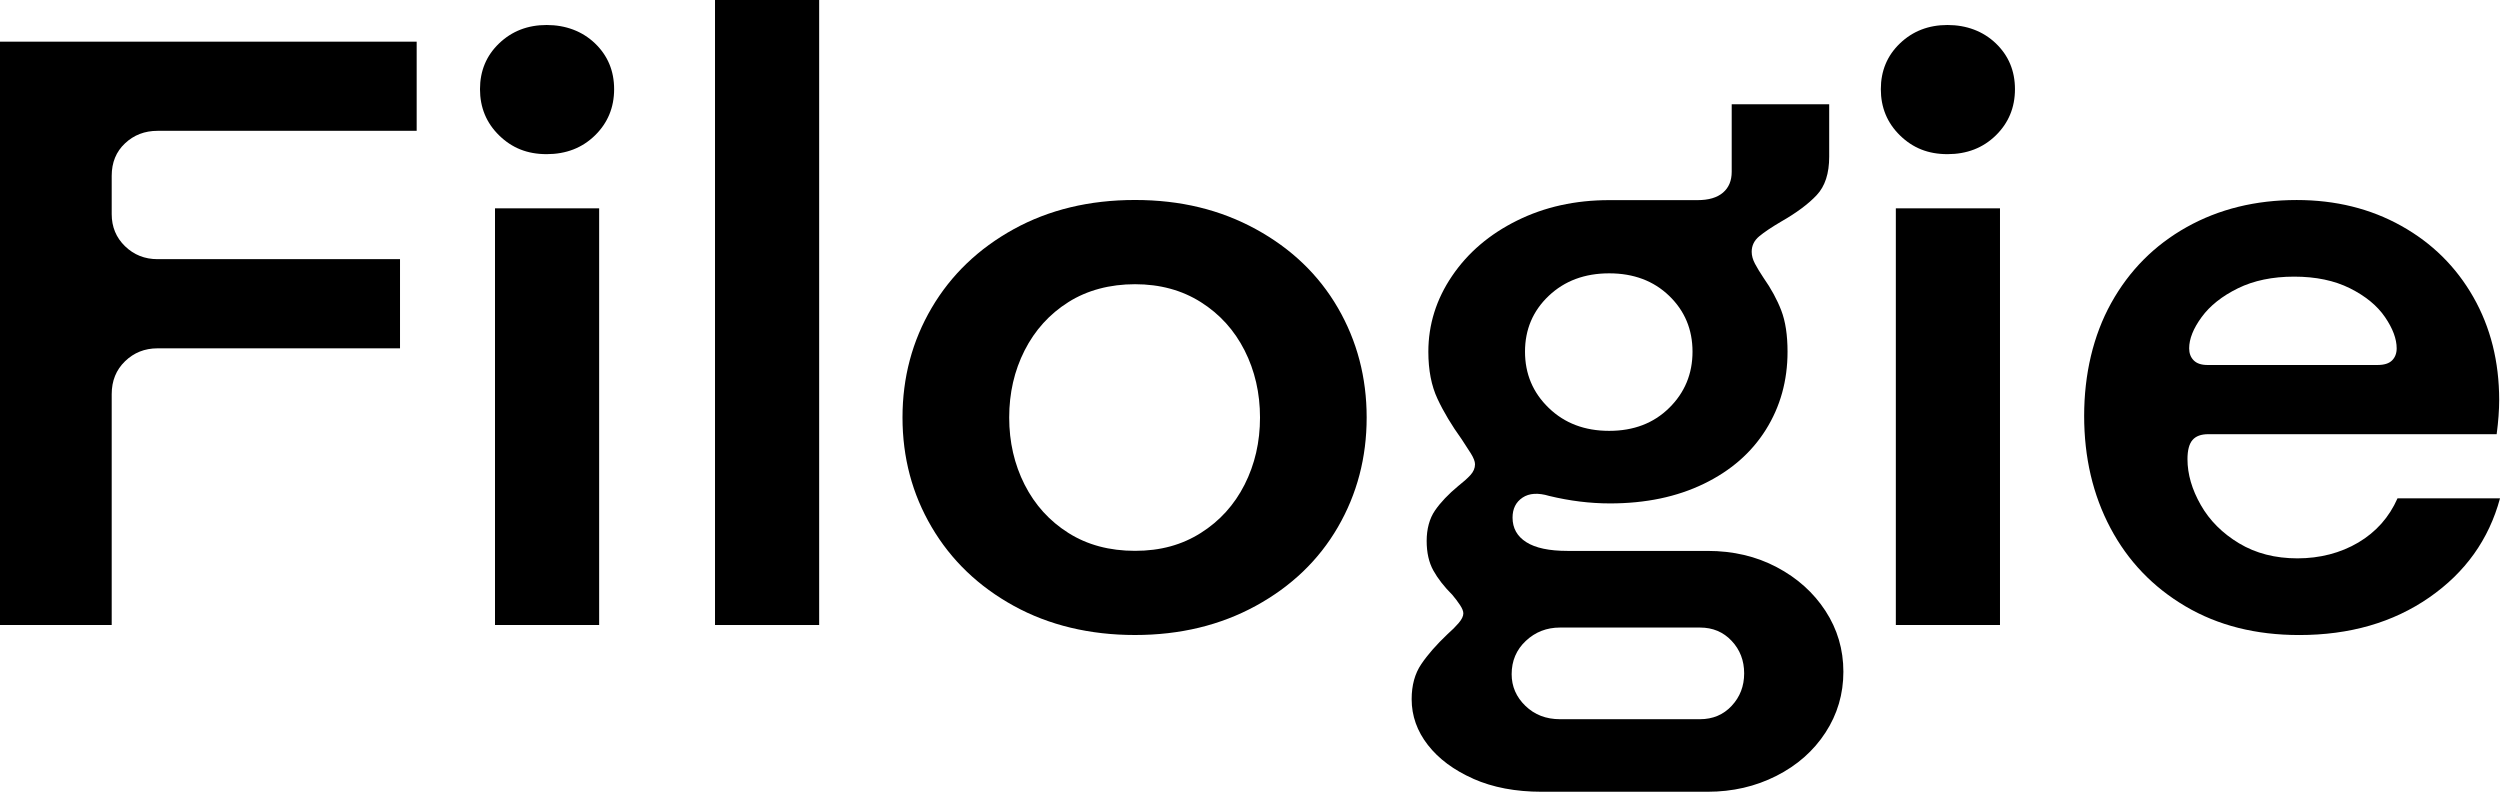 <?xml version="1.0" encoding="UTF-8"?>
<svg id="Calque_1" data-name="Calque 1" xmlns="http://www.w3.org/2000/svg" viewBox="0 0 758.03 240.04">
  <path d="M0,12.63h126.34v27.04H47.76c-3.88,0-7.16,1.26-9.85,3.79-2.7,2.53-4.04,5.81-4.04,9.85v11.62c0,3.88,1.35,7.12,4.04,9.73,2.69,2.61,5.98,3.92,9.85,3.92h73.53v27.04H47.76c-3.88,0-7.16,1.31-9.85,3.92-2.7,2.61-4.04,5.94-4.04,9.98v69.99H0V12.63Z"/>
  <path d="M151.35,41.06c-3.88-3.79-5.81-8.47-5.81-14.02s1.93-10.19,5.81-13.9c3.87-3.7,8.67-5.56,14.4-5.56s10.78,1.86,14.65,5.56c3.87,3.71,5.81,8.34,5.81,13.9s-1.94,10.23-5.81,14.02c-3.88,3.79-8.76,5.68-14.65,5.68s-10.53-1.9-14.4-5.68ZM150.09,63.17h31.58v126.34h-31.58V63.17Z"/>
  <path d="M216.8,0h31.58v189.51h-31.58V0Z"/>
  <path d="M307.38,183.7c-10.7-5.89-18.99-13.85-24.89-23.88-5.9-10.02-8.84-21.1-8.84-33.23s2.95-23.2,8.84-33.23c5.89-10.02,14.19-17.98,24.89-23.88,10.7-5.89,22.95-8.84,36.76-8.84s25.86,2.95,36.64,8.84c10.78,5.9,19.08,13.86,24.89,23.88,5.81,10.02,8.72,21.1,8.72,33.23s-2.91,23.21-8.72,33.23c-5.81,10.02-14.11,17.98-24.89,23.88-10.78,5.89-22.99,8.84-36.64,8.84s-26.07-2.95-36.76-8.84ZM364.11,161.59c5.73-3.62,10.15-8.5,13.27-14.65,3.11-6.15,4.67-12.93,4.67-20.34s-1.56-14.19-4.67-20.34c-3.12-6.15-7.54-11.03-13.27-14.65-5.73-3.62-12.38-5.43-19.96-5.43s-14.49,1.81-20.21,5.43c-5.73,3.62-10.15,8.51-13.27,14.65-3.12,6.15-4.67,12.93-4.67,20.34s1.56,14.19,4.67,20.34c3.12,6.15,7.54,11.03,13.27,14.65,5.72,3.62,12.46,5.43,20.21,5.43s14.23-1.81,19.96-5.43Z"/>
  <path d="M446.73,236.13c-5.9-2.61-10.49-6.02-13.77-10.23-3.28-4.21-4.93-8.84-4.93-13.9,0-4.21.97-7.75,2.91-10.61,1.93-2.87,4.59-5.9,7.96-9.1,1.35-1.18,2.48-2.32,3.41-3.41.93-1.09,1.39-2.06,1.39-2.9,0-.67-.34-1.52-1.01-2.53-.68-1.01-1.43-2.02-2.28-3.03-2.53-2.53-4.46-5.01-5.81-7.45-1.35-2.44-2.02-5.43-2.02-8.97s.84-6.78,2.53-9.22c1.68-2.44,4.04-4.93,7.08-7.45,1.51-1.18,2.73-2.27,3.66-3.28.92-1.01,1.39-2.1,1.39-3.28,0-.84-.42-1.93-1.26-3.28-.85-1.35-1.77-2.78-2.78-4.3-3.03-4.21-5.48-8.29-7.33-12.25-1.86-3.96-2.78-8.72-2.78-14.28,0-8.25,2.4-15.92,7.2-22.99,4.8-7.08,11.37-12.67,19.71-16.8,8.34-4.13,17.64-6.19,27.92-6.19h26.79c3.37,0,5.94-.76,7.71-2.27,1.77-1.51,2.65-3.62,2.65-6.32v-20.47h29.56v15.92c0,5.05-1.26,8.93-3.79,11.62-2.53,2.7-6.15,5.39-10.87,8.08-2.87,1.69-5.05,3.16-6.57,4.42-1.51,1.26-2.27,2.82-2.27,4.67,0,1.18.34,2.4,1.01,3.66.67,1.26,1.52,2.65,2.53,4.17,2.36,3.37,4.17,6.69,5.43,9.98,1.26,3.28,1.9,7.45,1.9,12.51,0,8.76-2.19,16.64-6.57,23.63-4.38,6.99-10.66,12.47-18.83,16.42-8.17,3.96-17.65,5.94-28.42,5.94-6.06,0-12.22-.76-18.45-2.27-3.37-1.01-6.06-.84-8.08.51-2.02,1.35-3.03,3.37-3.03,6.06,0,3.2,1.39,5.69,4.17,7.45,2.78,1.77,6.95,2.65,12.51,2.65h42.45c7.75,0,14.74,1.64,20.97,4.93,6.23,3.28,11.16,7.71,14.78,13.26,3.62,5.56,5.43,11.71,5.43,18.45s-1.81,12.89-5.43,18.45c-3.62,5.56-8.59,9.94-14.91,13.14-6.32,3.2-13.26,4.8-20.85,4.8h-50.28c-7.92,0-14.82-1.31-20.72-3.92ZM525.06,214.02c2.53-2.7,3.79-5.98,3.79-9.85s-1.26-7.16-3.79-9.85c-2.53-2.7-5.73-4.04-9.6-4.04h-42.45c-4.04,0-7.5,1.35-10.36,4.04-2.87,2.69-4.3,6.06-4.3,10.11,0,3.7,1.39,6.91,4.17,9.6,2.78,2.69,6.27,4.04,10.49,4.04h42.45c3.87,0,7.08-1.35,9.6-4.04ZM506.11,123.69c4.71-4.63,7.08-10.32,7.08-17.06s-2.36-12.38-7.08-16.93c-4.72-4.55-10.78-6.82-18.19-6.82s-13.52,2.27-18.32,6.82c-4.8,4.55-7.2,10.19-7.2,16.93s2.4,12.43,7.2,17.06c4.8,4.64,10.9,6.95,18.32,6.95s13.48-2.31,18.19-6.95Z"/>
  <path d="M576.1,41.06c-3.88-3.79-5.81-8.47-5.81-14.02s1.93-10.19,5.81-13.9c3.87-3.7,8.67-5.56,14.4-5.56s10.78,1.86,14.65,5.56c3.87,3.71,5.81,8.34,5.81,13.9s-1.94,10.23-5.81,14.02c-3.88,3.79-8.76,5.68-14.65,5.68s-10.53-1.9-14.4-5.68ZM574.84,63.17h31.58v126.34h-31.58V63.17Z"/>
  <path d="M640.16,91.85c5.47-9.85,13.1-17.52,22.87-22.99,9.77-5.47,20.89-8.21,33.35-8.21,11.79,0,22.36,2.61,31.71,7.83,9.35,5.22,16.63,12.42,21.86,21.6,5.22,9.18,7.83,19.58,7.83,31.21,0,3.03-.25,6.49-.76,10.36h-87.43c-2.19,0-3.79.59-4.8,1.77-1.01,1.18-1.52,3.12-1.52,5.81,0,4.55,1.35,9.18,4.04,13.9,2.69,4.72,6.57,8.59,11.62,11.62,5.05,3.03,10.95,4.55,17.69,4.55s13.05-1.6,18.45-4.8c5.39-3.2,9.35-7.66,11.88-13.39h31.08c-3.37,12.47-10.53,22.49-21.48,30.07-10.95,7.58-24.09,11.37-39.42,11.37-13.14,0-24.64-2.9-34.49-8.72-9.85-5.81-17.43-13.73-22.74-23.75-5.31-10.02-7.96-21.35-7.96-33.98s2.74-24.38,8.21-34.24ZM725.31,109.28c.92-.92,1.39-2.15,1.39-3.66,0-2.86-1.18-6.02-3.54-9.48-2.36-3.45-5.9-6.36-10.61-8.72-4.72-2.36-10.36-3.54-16.93-3.54s-12.25,1.18-17.06,3.54c-4.8,2.36-8.47,5.27-10.99,8.72-2.53,3.45-3.79,6.61-3.79,9.48,0,1.51.46,2.74,1.39,3.66.92.93,2.31,1.39,4.17,1.39h51.55c2.02,0,3.49-.46,4.42-1.39Z"/>
</svg>